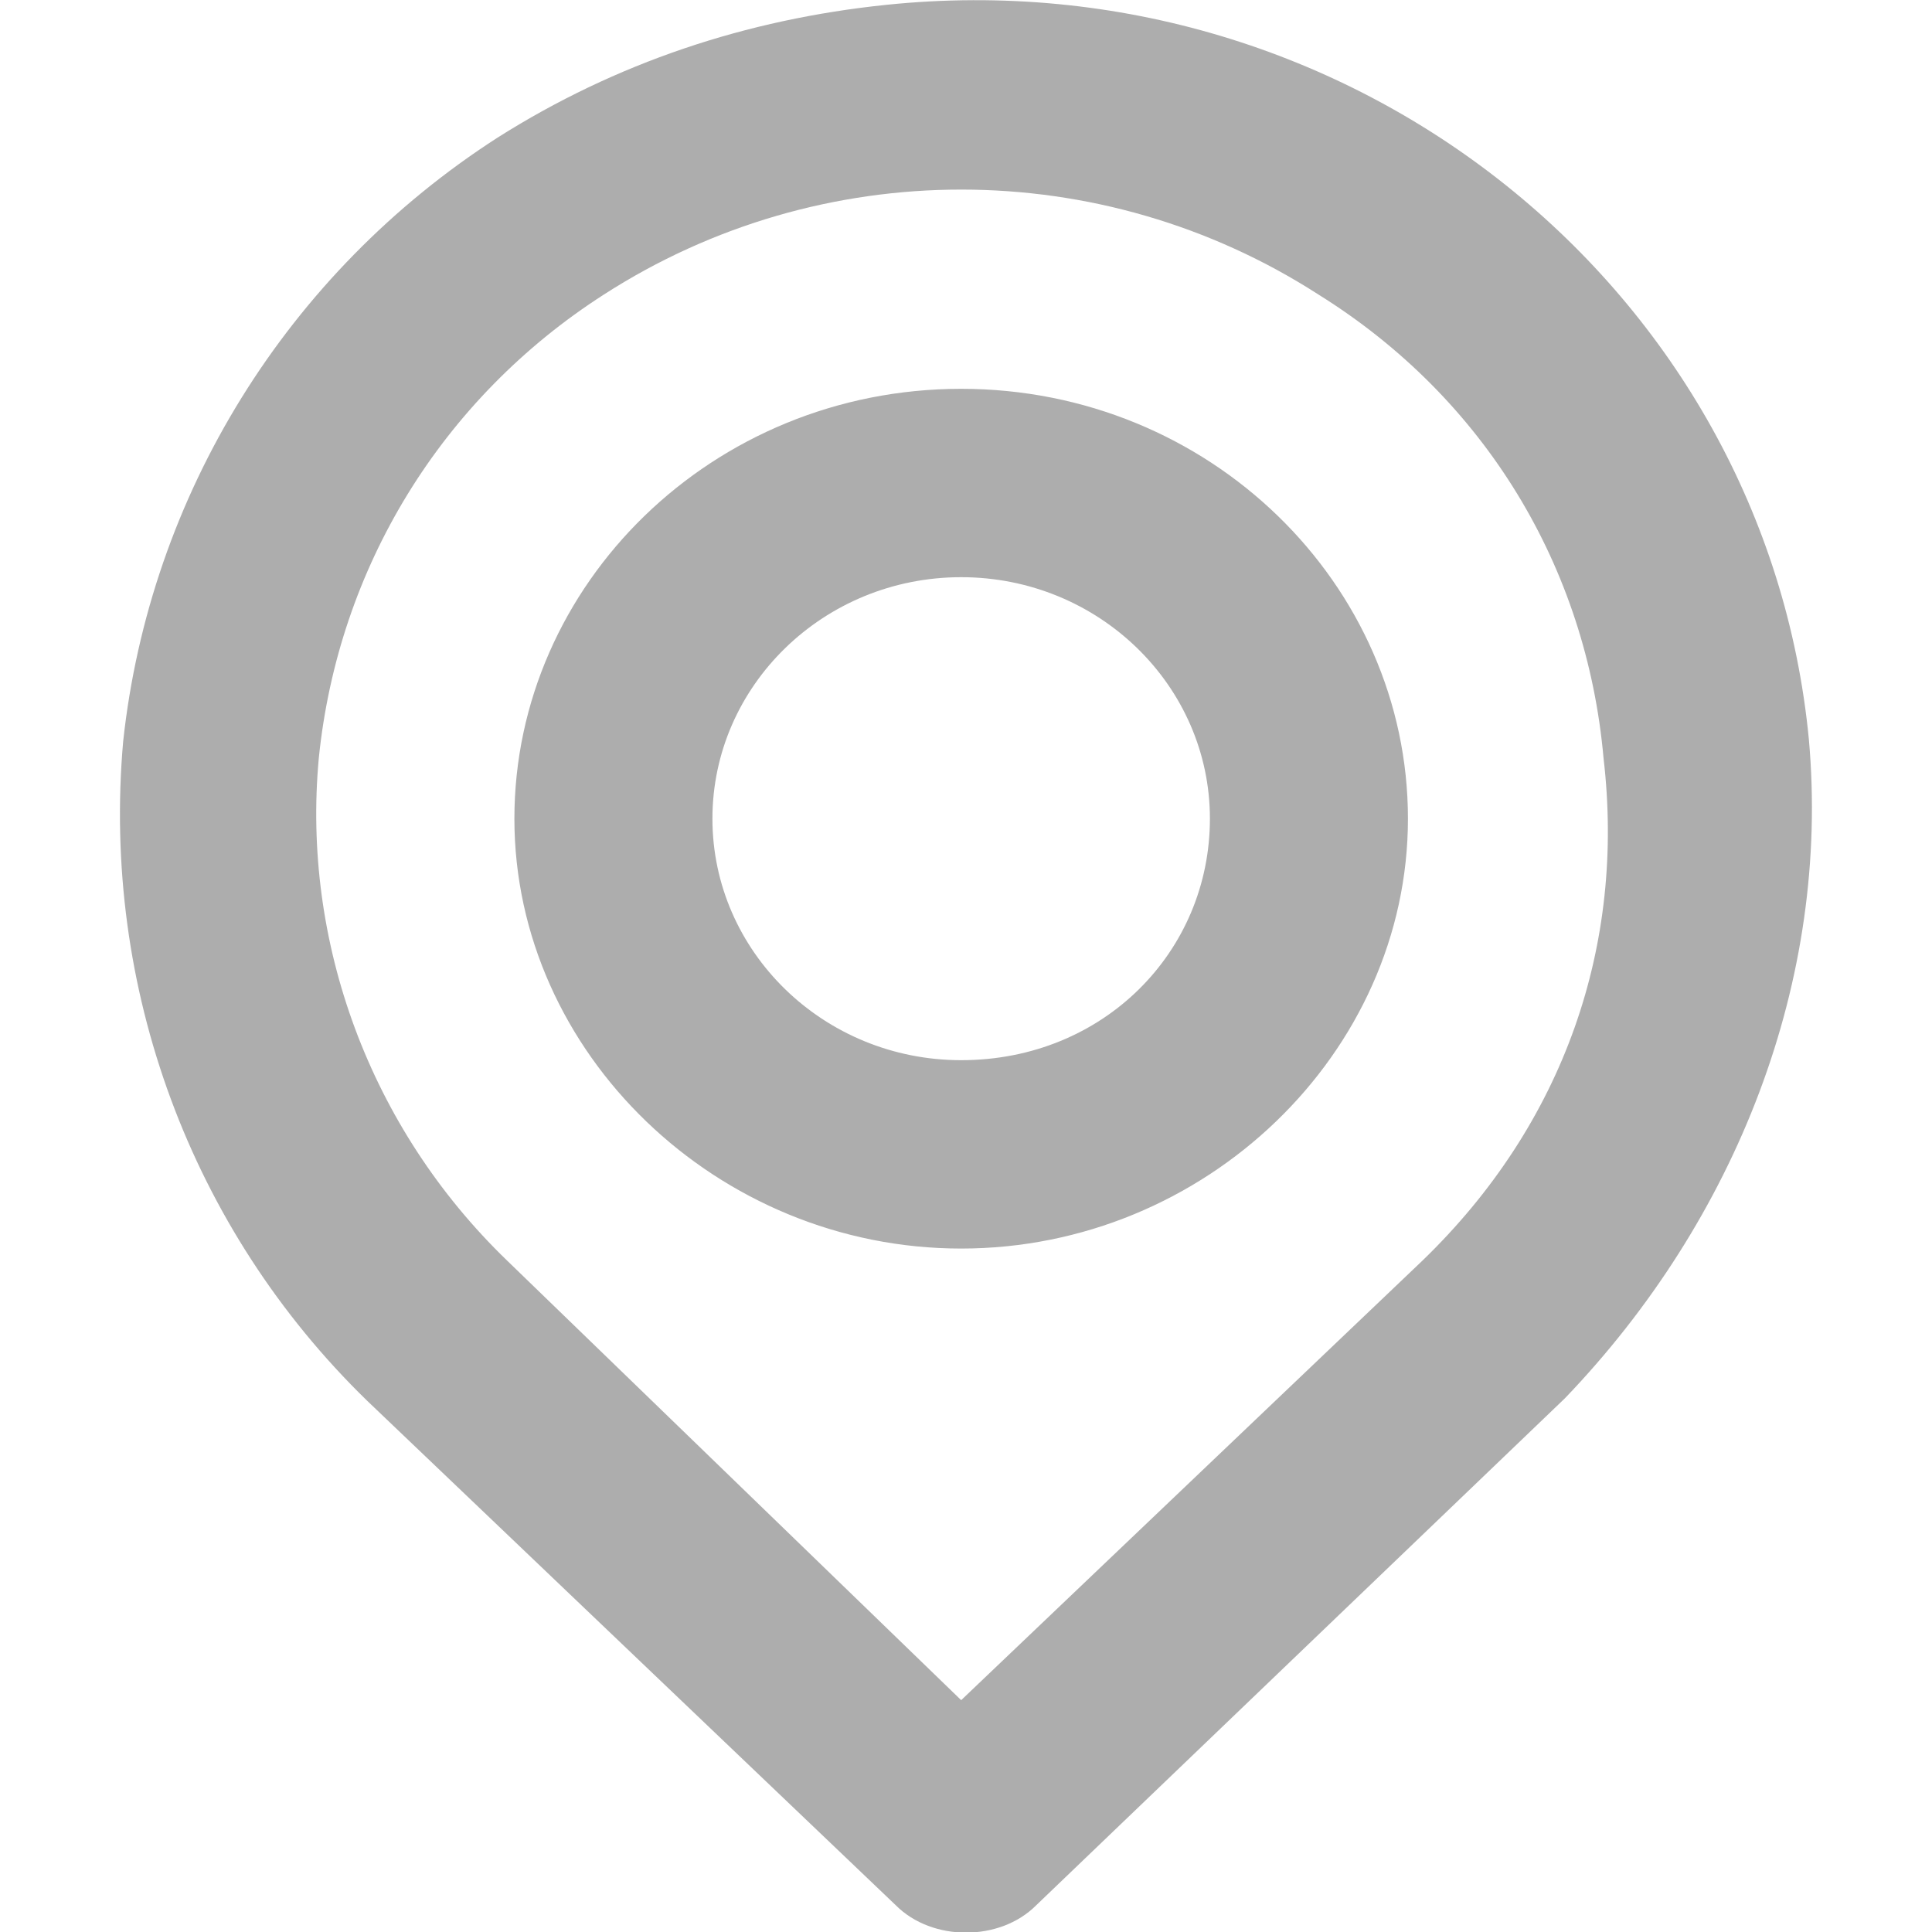 <svg xmlns="http://www.w3.org/2000/svg" x="0px" y="0px"	 width="80px" height="80px" viewBox="0 0 80 80">
<path fill="#adadad" d="M74.9,30.6C73.1,12,56-1.8,36.7,0.2c-5.8,0.6-11.2,2.4-16.1,5.5
C11.9,11.3,6.2,20.5,5.1,30.7C4.2,40.9,7.9,50.9,15.2,58l21.9,20.9c1.5,1.5,4.3,1.5,5.8,0l0,0l21.9-21
C71.9,50.5,75.8,40.6,74.9,30.6z M58.9,52.2L39.8,70.4L21,52.2c-5.7-5.5-8.5-13.2-7.8-20.8C14,23.5,18.3,16.5,25,12.2
c9-5.8,20.6-5.8,29.6,0c6.9,4.3,11.1,11.3,11.8,19.2C67.3,39.1,64.8,46.5,58.9,52.2z M39.8,16.1c-10.3,0-18.5,8.1-18.5,17.8
s8.4,17.8,18.5,17.8s18.5-8.1,18.5-17.8S50.1,16.1,39.8,16.1z M39.8,43.9c-5.7,0-10.3-4.5-10.3-10s4.6-10,10.3-10s10.3,4.5,10.3,10
S45.7,43.9,39.8,43.9z"/>
</svg>
